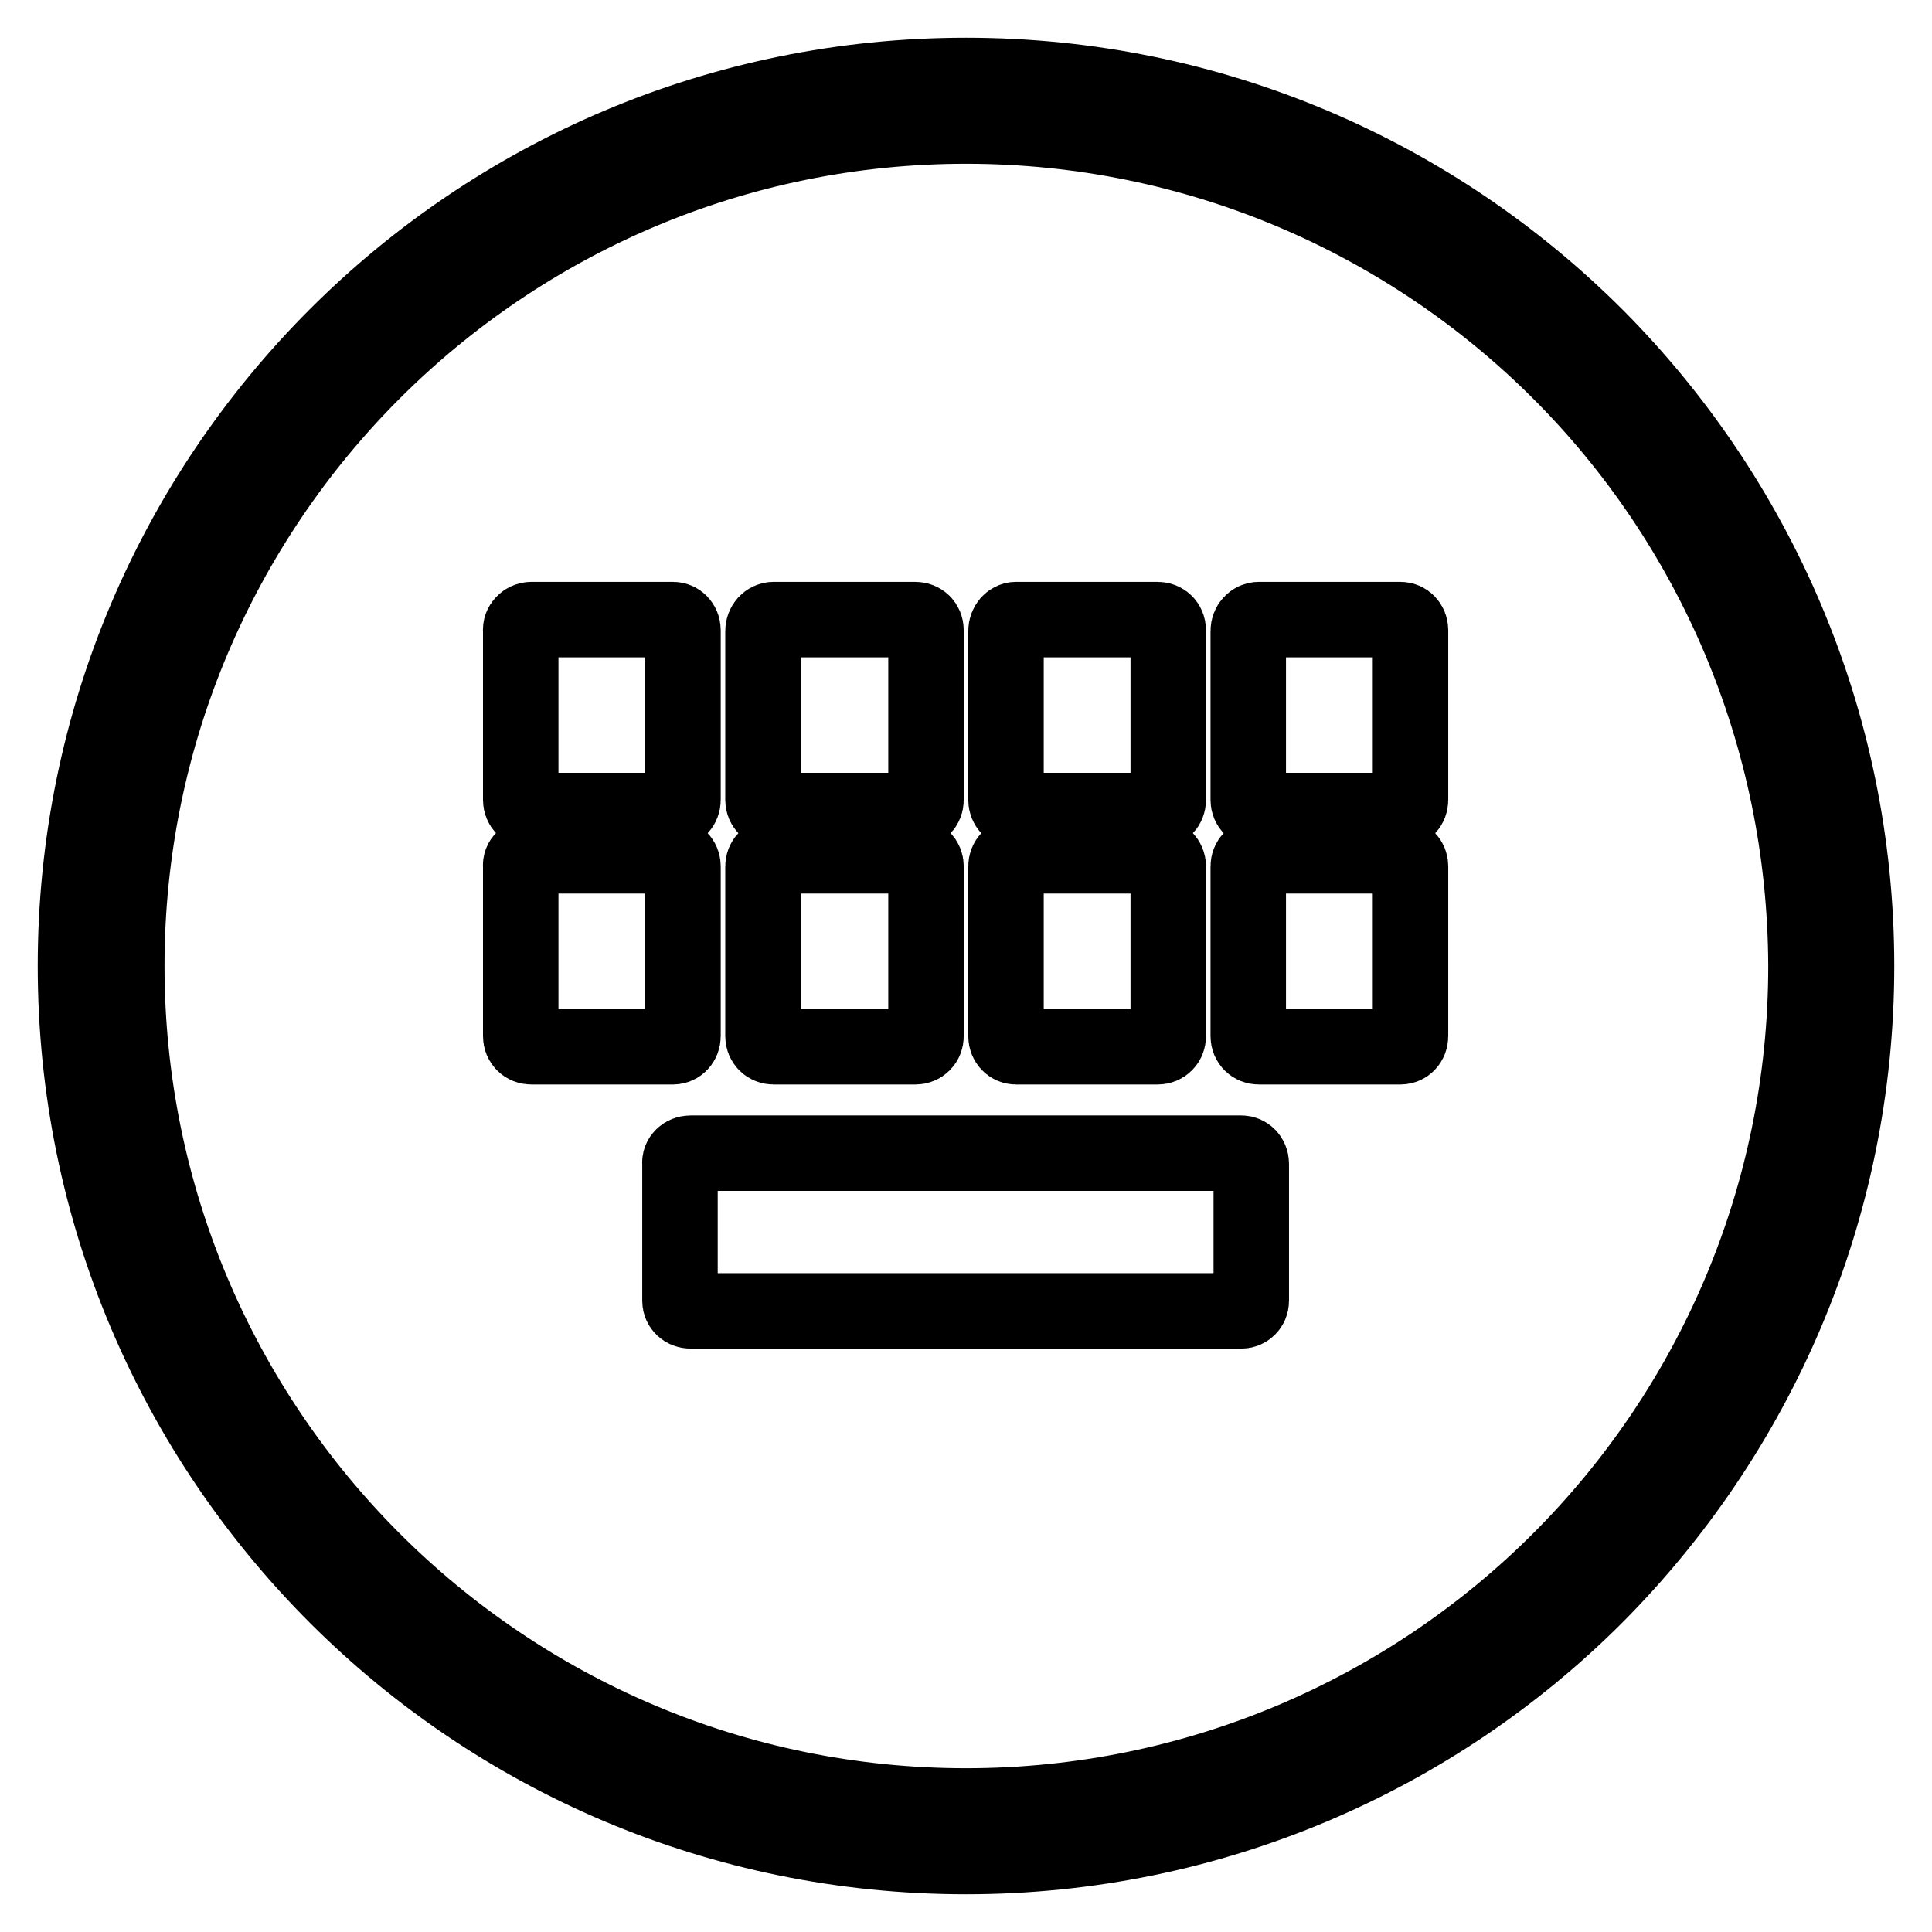 <?xml version="1.0" encoding="utf-8"?>
<!-- Svg Vector Icons : http://www.onlinewebfonts.com/icon -->
<!DOCTYPE svg PUBLIC "-//W3C//DTD SVG 1.1//EN" "http://www.w3.org/Graphics/SVG/1.1/DTD/svg11.dtd">
<svg version="1.1" xmlns="http://www.w3.org/2000/svg" xmlns:xlink="http://www.w3.org/1999/xlink" x="0px" y="0px" viewBox="0 0 256 256" enable-background="new 0 0 256 256" xml:space="preserve">
<g><g><path stroke-width="10" fill-opacity="0" stroke="#000000"  d="M128,10c32.6,0,62.1,13.2,83.5,34.6C232.7,65.9,246,95.4,246,128c0,32.6-13.3,62.1-34.6,83.5C190.1,232.8,160.5,246,128,246c-32.6,0-62.1-13.2-83.4-34.5C23.2,190.1,10,160.6,10,128c0-32.6,13.2-62.1,34.6-83.5C65.9,23.2,95.4,10,128,10L128,10z M206.7,49.3c-20.1-20.1-48-32.6-78.7-32.6c-30.7,0-58.5,12.5-78.6,32.6c-20.1,20.1-32.6,48-32.6,78.7c0,30.7,12.5,58.6,32.6,78.7c20.1,20.1,47.9,32.6,78.6,32.6c30.7,0,58.6-12.5,78.7-32.6c20.1-20.1,32.6-48,32.6-78.7C239.2,97.3,226.8,69.4,206.7,49.3L206.7,49.3z"/><path stroke-width="10" fill-opacity="0" stroke="#000000"  d="M70.4,82.1h18.8c0.7,0,1.3,0.6,1.3,1.4V106c0,0.8-0.6,1.4-1.3,1.4H70.4c-0.8,0-1.4-0.6-1.4-1.4V83.6C68.9,82.8,69.6,82.1,70.4,82.1L70.4,82.1z"/><path stroke-width="10" fill-opacity="0" stroke="#000000"  d="M102.5,82.1h18.8c0.8,0,1.4,0.6,1.4,1.4V106c0,0.8-0.6,1.4-1.4,1.4h-18.8c-0.8,0-1.4-0.6-1.4-1.4V83.6C101.1,82.8,101.7,82.1,102.5,82.1L102.5,82.1z"/><path stroke-width="10" fill-opacity="0" stroke="#000000"  d="M134.6,82.1h18.8c0.8,0,1.4,0.6,1.4,1.4V106c0,0.8-0.6,1.4-1.4,1.4h-18.8c-0.7,0-1.3-0.6-1.3-1.4V83.6C133.3,82.8,133.9,82.1,134.6,82.1L134.6,82.1z"/><path stroke-width="10" fill-opacity="0" stroke="#000000"  d="M166.8,82.1h18.8c0.7,0,1.3,0.6,1.3,1.4V106c0,0.8-0.6,1.4-1.3,1.4h-18.8c-0.8,0-1.4-0.6-1.4-1.4V83.6C165.4,82.8,166,82.1,166.8,82.1L166.8,82.1z"/><path stroke-width="10" fill-opacity="0" stroke="#000000"  d="M70.4,113.4h18.8c0.7,0,1.3,0.6,1.3,1.4v22.5c0,0.8-0.6,1.4-1.3,1.4H70.4c-0.8,0-1.4-0.6-1.4-1.4v-22.5C68.9,114,69.6,113.4,70.4,113.4L70.4,113.4z"/><path stroke-width="10" fill-opacity="0" stroke="#000000"  d="M102.5,113.4h18.8c0.8,0,1.4,0.6,1.4,1.4v22.5c0,0.8-0.6,1.4-1.4,1.4h-18.8c-0.8,0-1.4-0.6-1.4-1.4v-22.5C101.1,114,101.7,113.4,102.5,113.4L102.5,113.4z"/><path stroke-width="10" fill-opacity="0" stroke="#000000"  d="M134.6,113.4h18.8c0.8,0,1.4,0.6,1.4,1.4v22.5c0,0.8-0.6,1.4-1.4,1.4h-18.8c-0.7,0-1.3-0.6-1.3-1.4v-22.5C133.3,114,133.9,113.4,134.6,113.4L134.6,113.4z"/><path stroke-width="10" fill-opacity="0" stroke="#000000"  d="M166.8,113.4h18.8c0.7,0,1.3,0.6,1.3,1.4v22.5c0,0.8-0.6,1.4-1.3,1.4h-18.8c-0.8,0-1.4-0.6-1.4-1.4v-22.5C165.4,114,166,113.4,166.8,113.4L166.8,113.4z"/><path stroke-width="10" fill-opacity="0" stroke="#000000"  d="M91.5,152.8h73c0.7,0,1.3,0.6,1.3,1.4v18.2c0,0.7-0.6,1.3-1.3,1.3h-73c-0.8,0-1.4-0.6-1.4-1.3v-18.2C90,153.4,90.7,152.8,91.5,152.8L91.5,152.8z"/></g></g>
</svg>